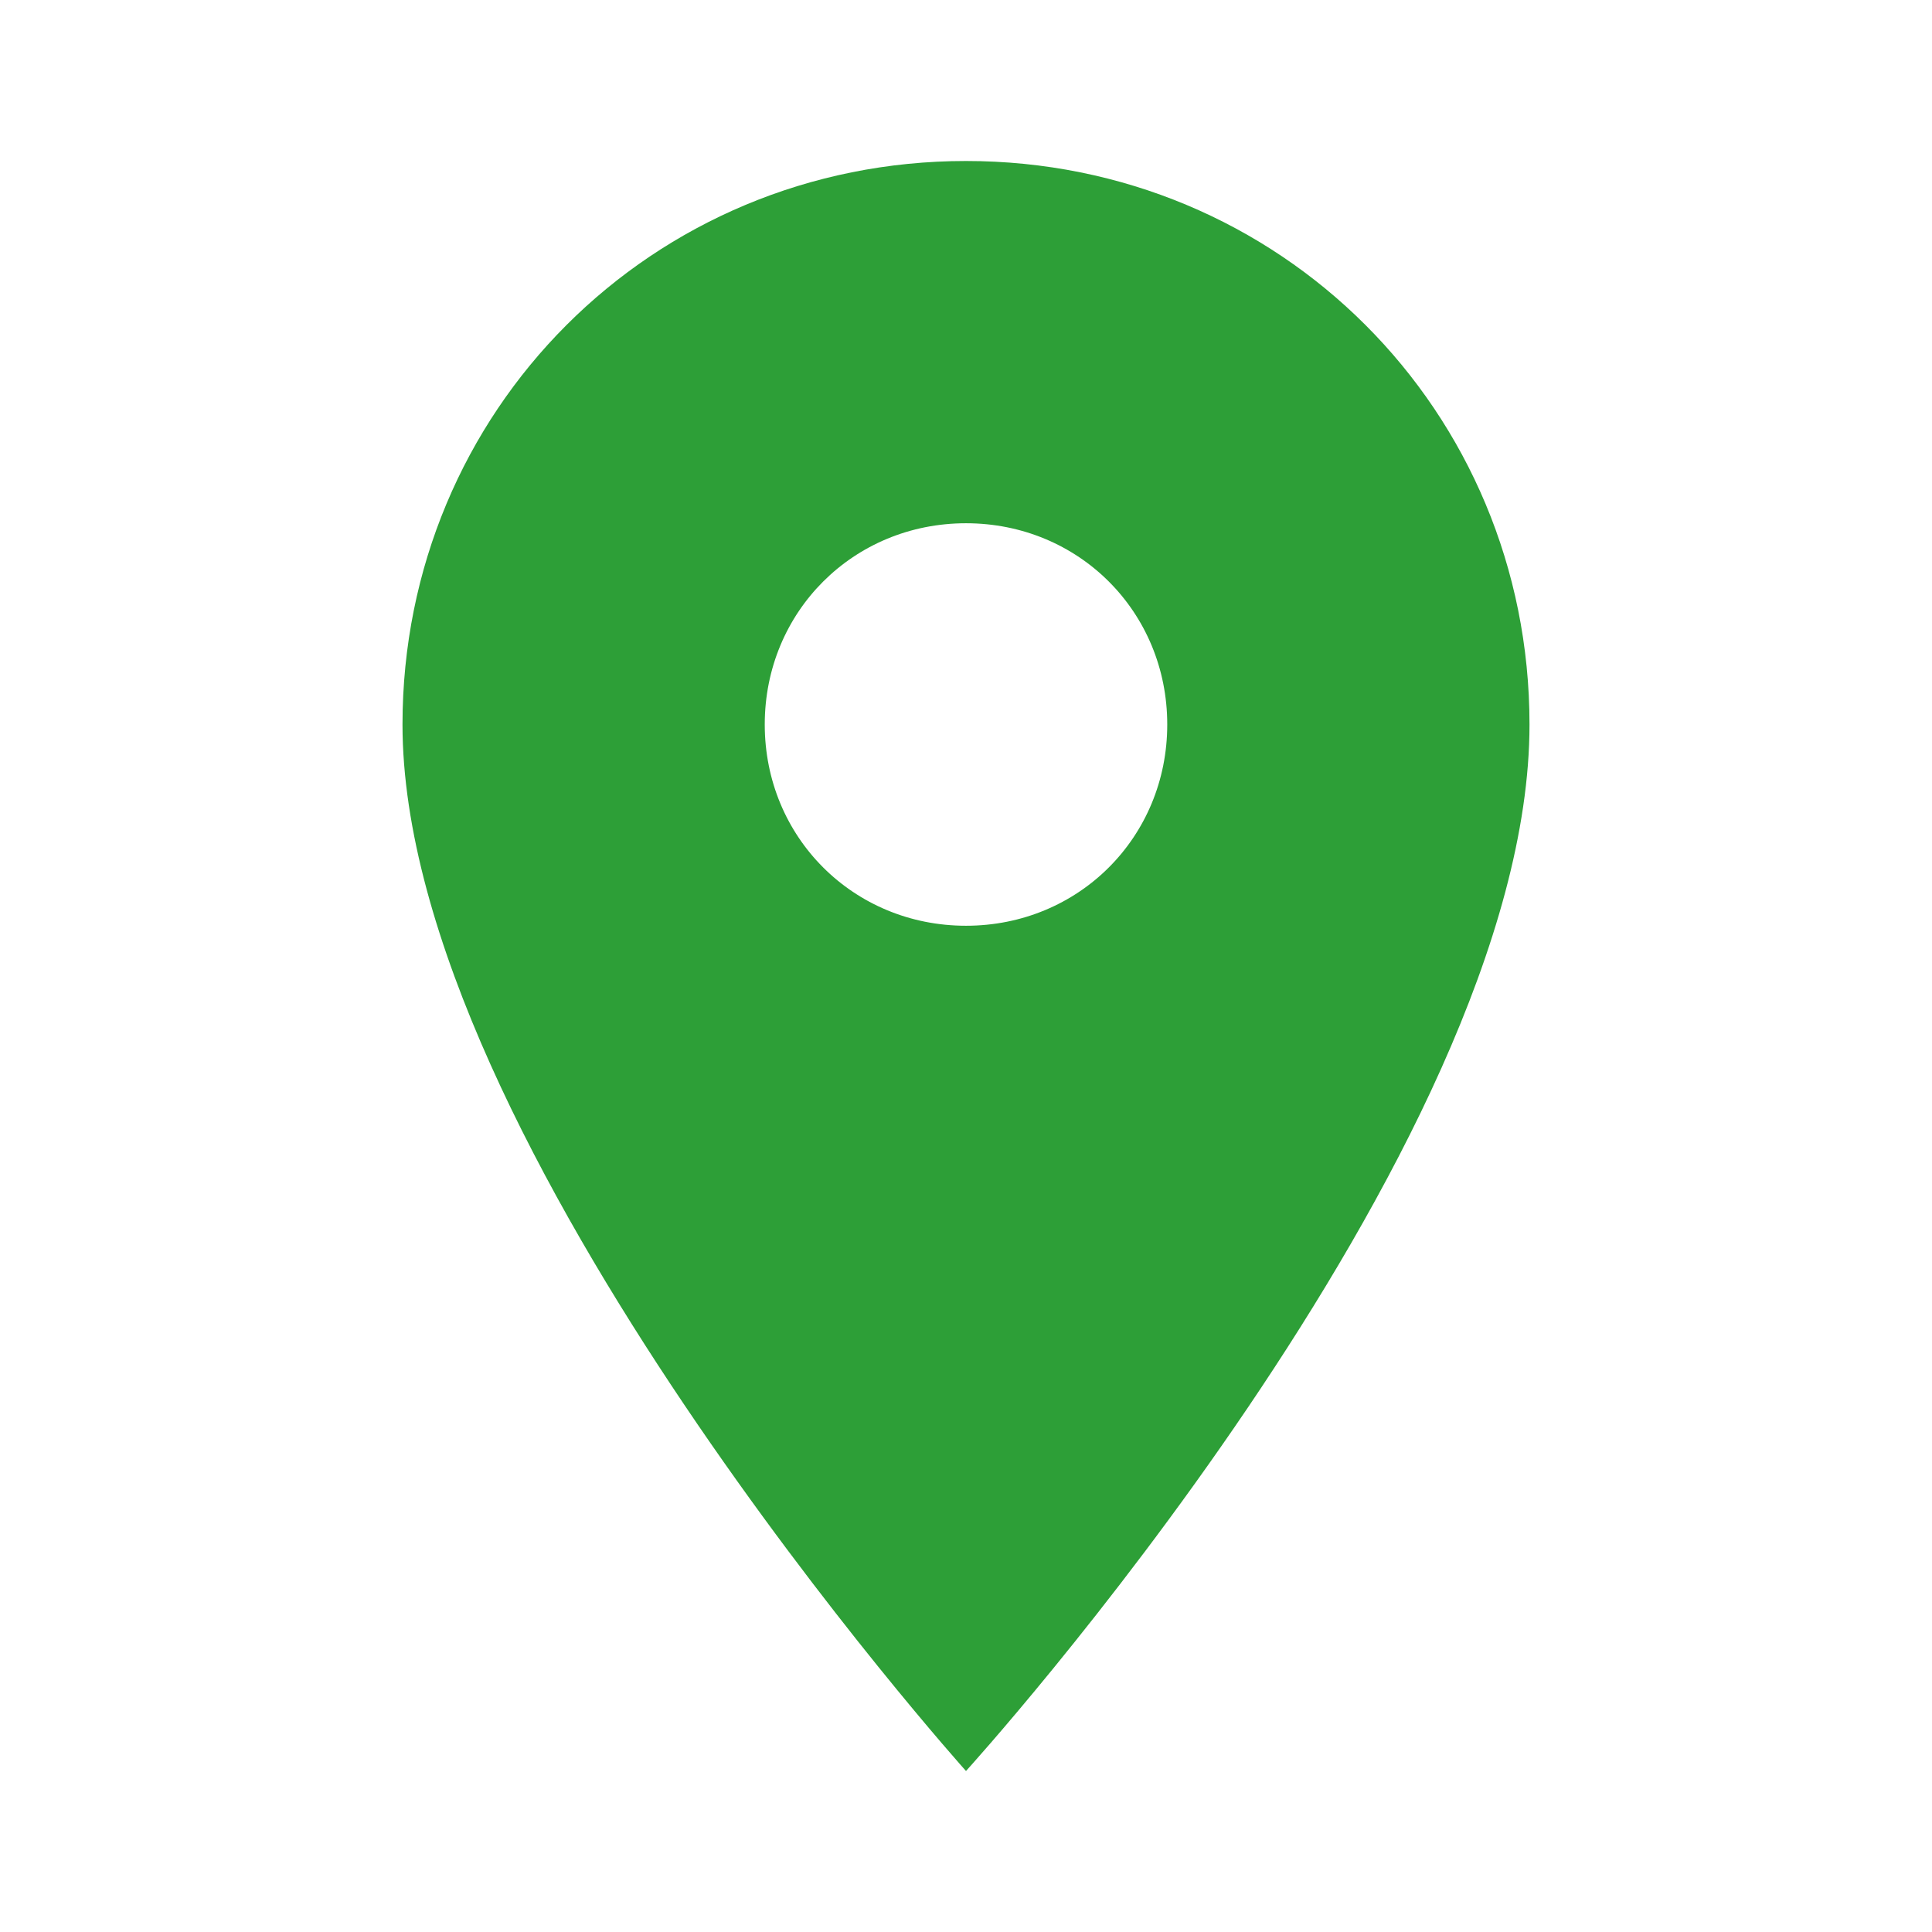 <svg xmlns="http://www.w3.org/2000/svg" xmlns:xlink="http://www.w3.org/1999/xlink" id="ic_location_on_24px" x="0px" y="0px" viewBox="0 0 24 24" style="enable-background:new 0 0 24 24;" xml:space="preserve"><style type="text/css">	.st0{fill:#2D9F37;}	.st1{fill:none;}</style><path id="Trac&#xE9;_1397" class="st0" d="M12,2C8.1,2,5,5.1,5,9c0,5.2,7,13,7,13s7-7.7,7-13C19,5.1,15.9,2,12,2z M12,11.5 c-1.4,0-2.5-1.1-2.5-2.5s1.1-2.5,2.5-2.5s2.5,1.1,2.5,2.5S13.4,11.5,12,11.5z"></path><path id="Trac&#xE9;_1398" class="st1" d="M0,0h24v24H0V0z"></path></svg>